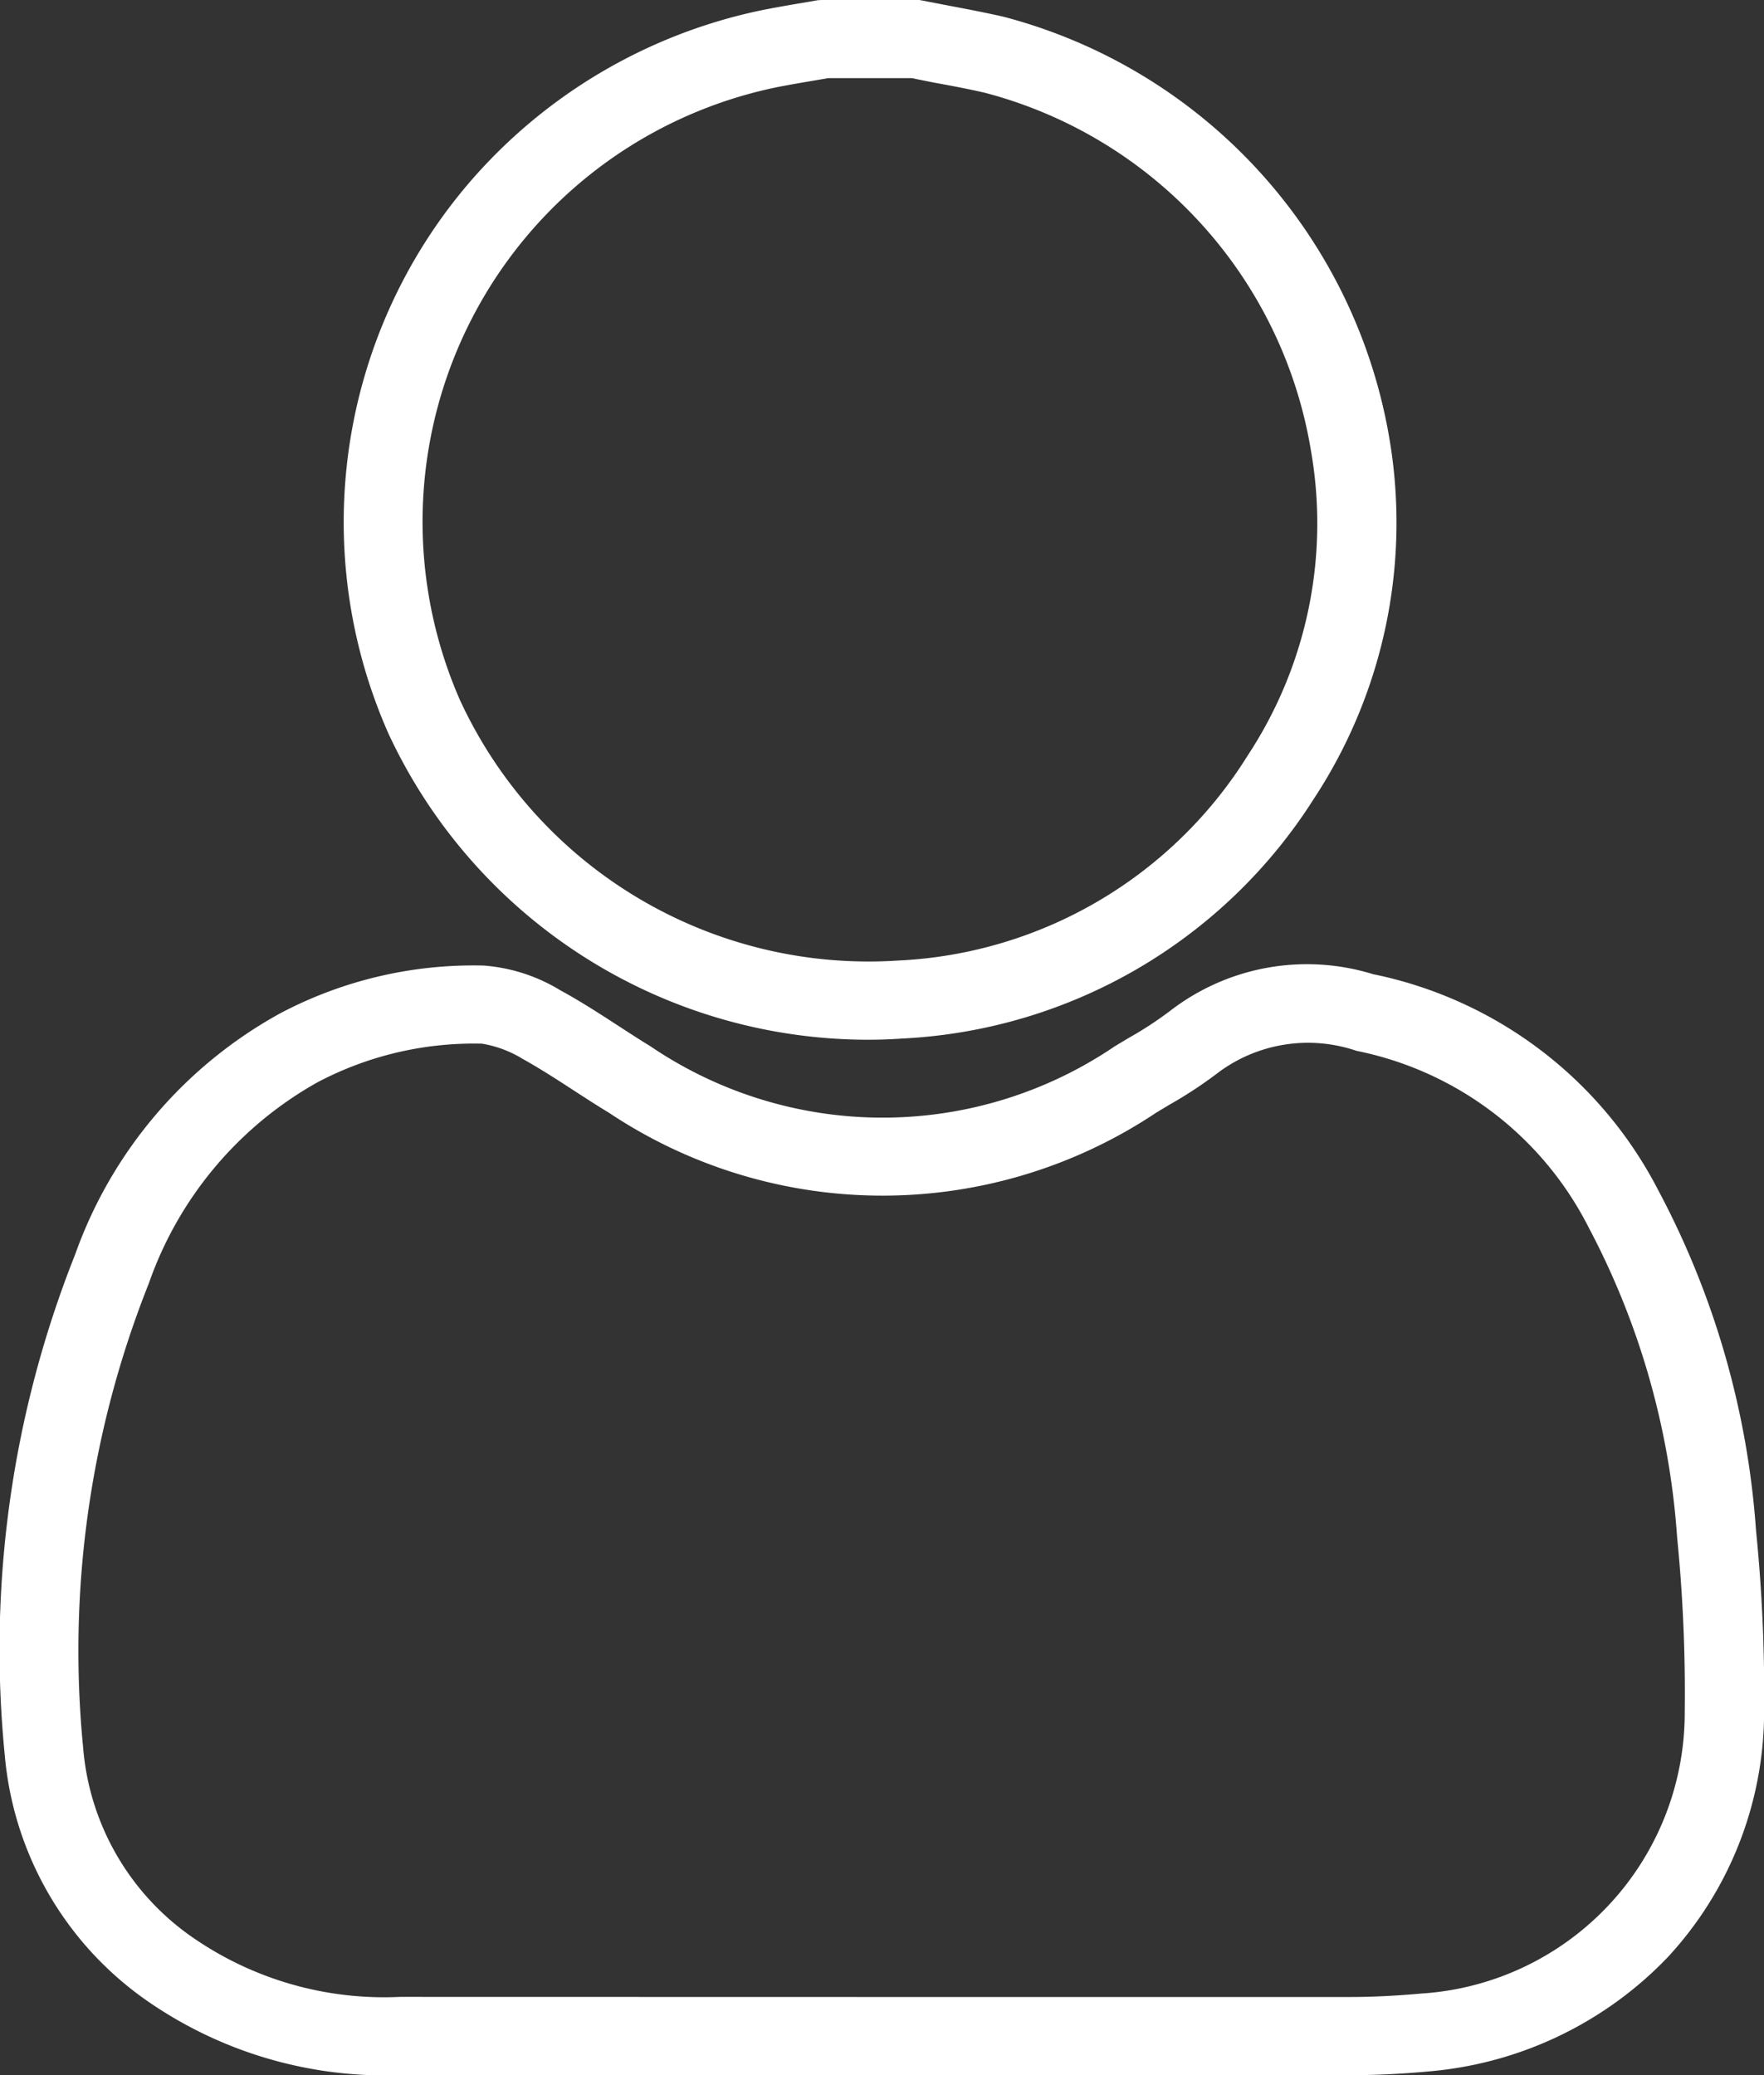 <svg xmlns="http://www.w3.org/2000/svg" xmlns:xlink="http://www.w3.org/1999/xlink" width="17" height="20" viewBox="0 0 17 20"><rect x="0" y="0" width="17" height="20" fill="#333333" stroke="none"/><defs><clipPath id="a"><rect width="17" height="20" fill="none"/></clipPath></defs><g clip-path="url(#a)"><path d="M74.51,10.021a5.1,5.1,0,0,1-4.617-2.952,5.03,5.03,0,0,1,.772-5.3A5.081,5.081,0,0,1,73.483.1c.128-.026.256-.048.38-.069l.168-.029L74.064,0h.947l.037.007.238.046c.174.033.354.067.534.108a5.079,5.079,0,0,1,3.723,4.084A4.843,4.843,0,0,1,78.811,7.7a4.985,4.985,0,0,1-3.957,2.309q-.173.012-.344.012M74.132.753l-.14.024c-.124.021-.241.041-.357.064A4.276,4.276,0,0,0,70.584,6.75,4.336,4.336,0,0,0,74.8,9.258a4.2,4.2,0,0,0,3.374-1.976,4.066,4.066,0,0,0,.61-2.938A4.287,4.287,0,0,0,75.645.895c-.164-.038-.329-.069-.5-.1L74.936.753Z" transform="translate(-66.15)" fill="#fff"/><path d="M10.728,208.323H3.86a4.019,4.019,0,0,1-2.395-.683,3.228,3.228,0,0,1-1.421-2.411,10.309,10.309,0,0,1,.679-4.815A4.29,4.29,0,0,1,2.7,198.089a3.988,3.988,0,0,1,1.96-.46,1.657,1.657,0,0,1,.74.239c.195.106.378.225.555.34.108.07.209.136.314.2a3.983,3.983,0,0,0,4.472,0l.133-.08a3.536,3.536,0,0,0,.4-.261,2.158,2.158,0,0,1,1.957-.355,3.989,3.989,0,0,1,2.746,2.077,8.19,8.19,0,0,1,.945,3.282A15.849,15.849,0,0,1,17,204.833a3.487,3.487,0,0,1-.929,2.354,3.609,3.609,0,0,1-2.3,1.1c-.255.024-.509.036-.756.037l-2.28,0M8.5,207.57H9.585c1.122,0,2.282,0,3.422,0,.223,0,.454-.012.685-.033a2.711,2.711,0,0,0,2.543-2.711,15.116,15.116,0,0,0-.073-1.683,7.476,7.476,0,0,0-.854-2.992,3.218,3.218,0,0,0-2.236-1.7,1.448,1.448,0,0,0-1.32.2,4.155,4.155,0,0,1-.486.321l-.126.076a4.75,4.75,0,0,1-5.272,0c-.114-.069-.225-.141-.333-.211-.172-.112-.335-.217-.5-.309a1.093,1.093,0,0,0-.39-.146,3.228,3.228,0,0,0-1.586.372,3.569,3.569,0,0,0-1.626,1.939A9.572,9.572,0,0,0,.8,205.164a2.466,2.466,0,0,0,1.1,1.862,3.238,3.238,0,0,0,1.952.543Z" transform="translate(0.001 -188.323)" fill="#fff"/></g></svg>